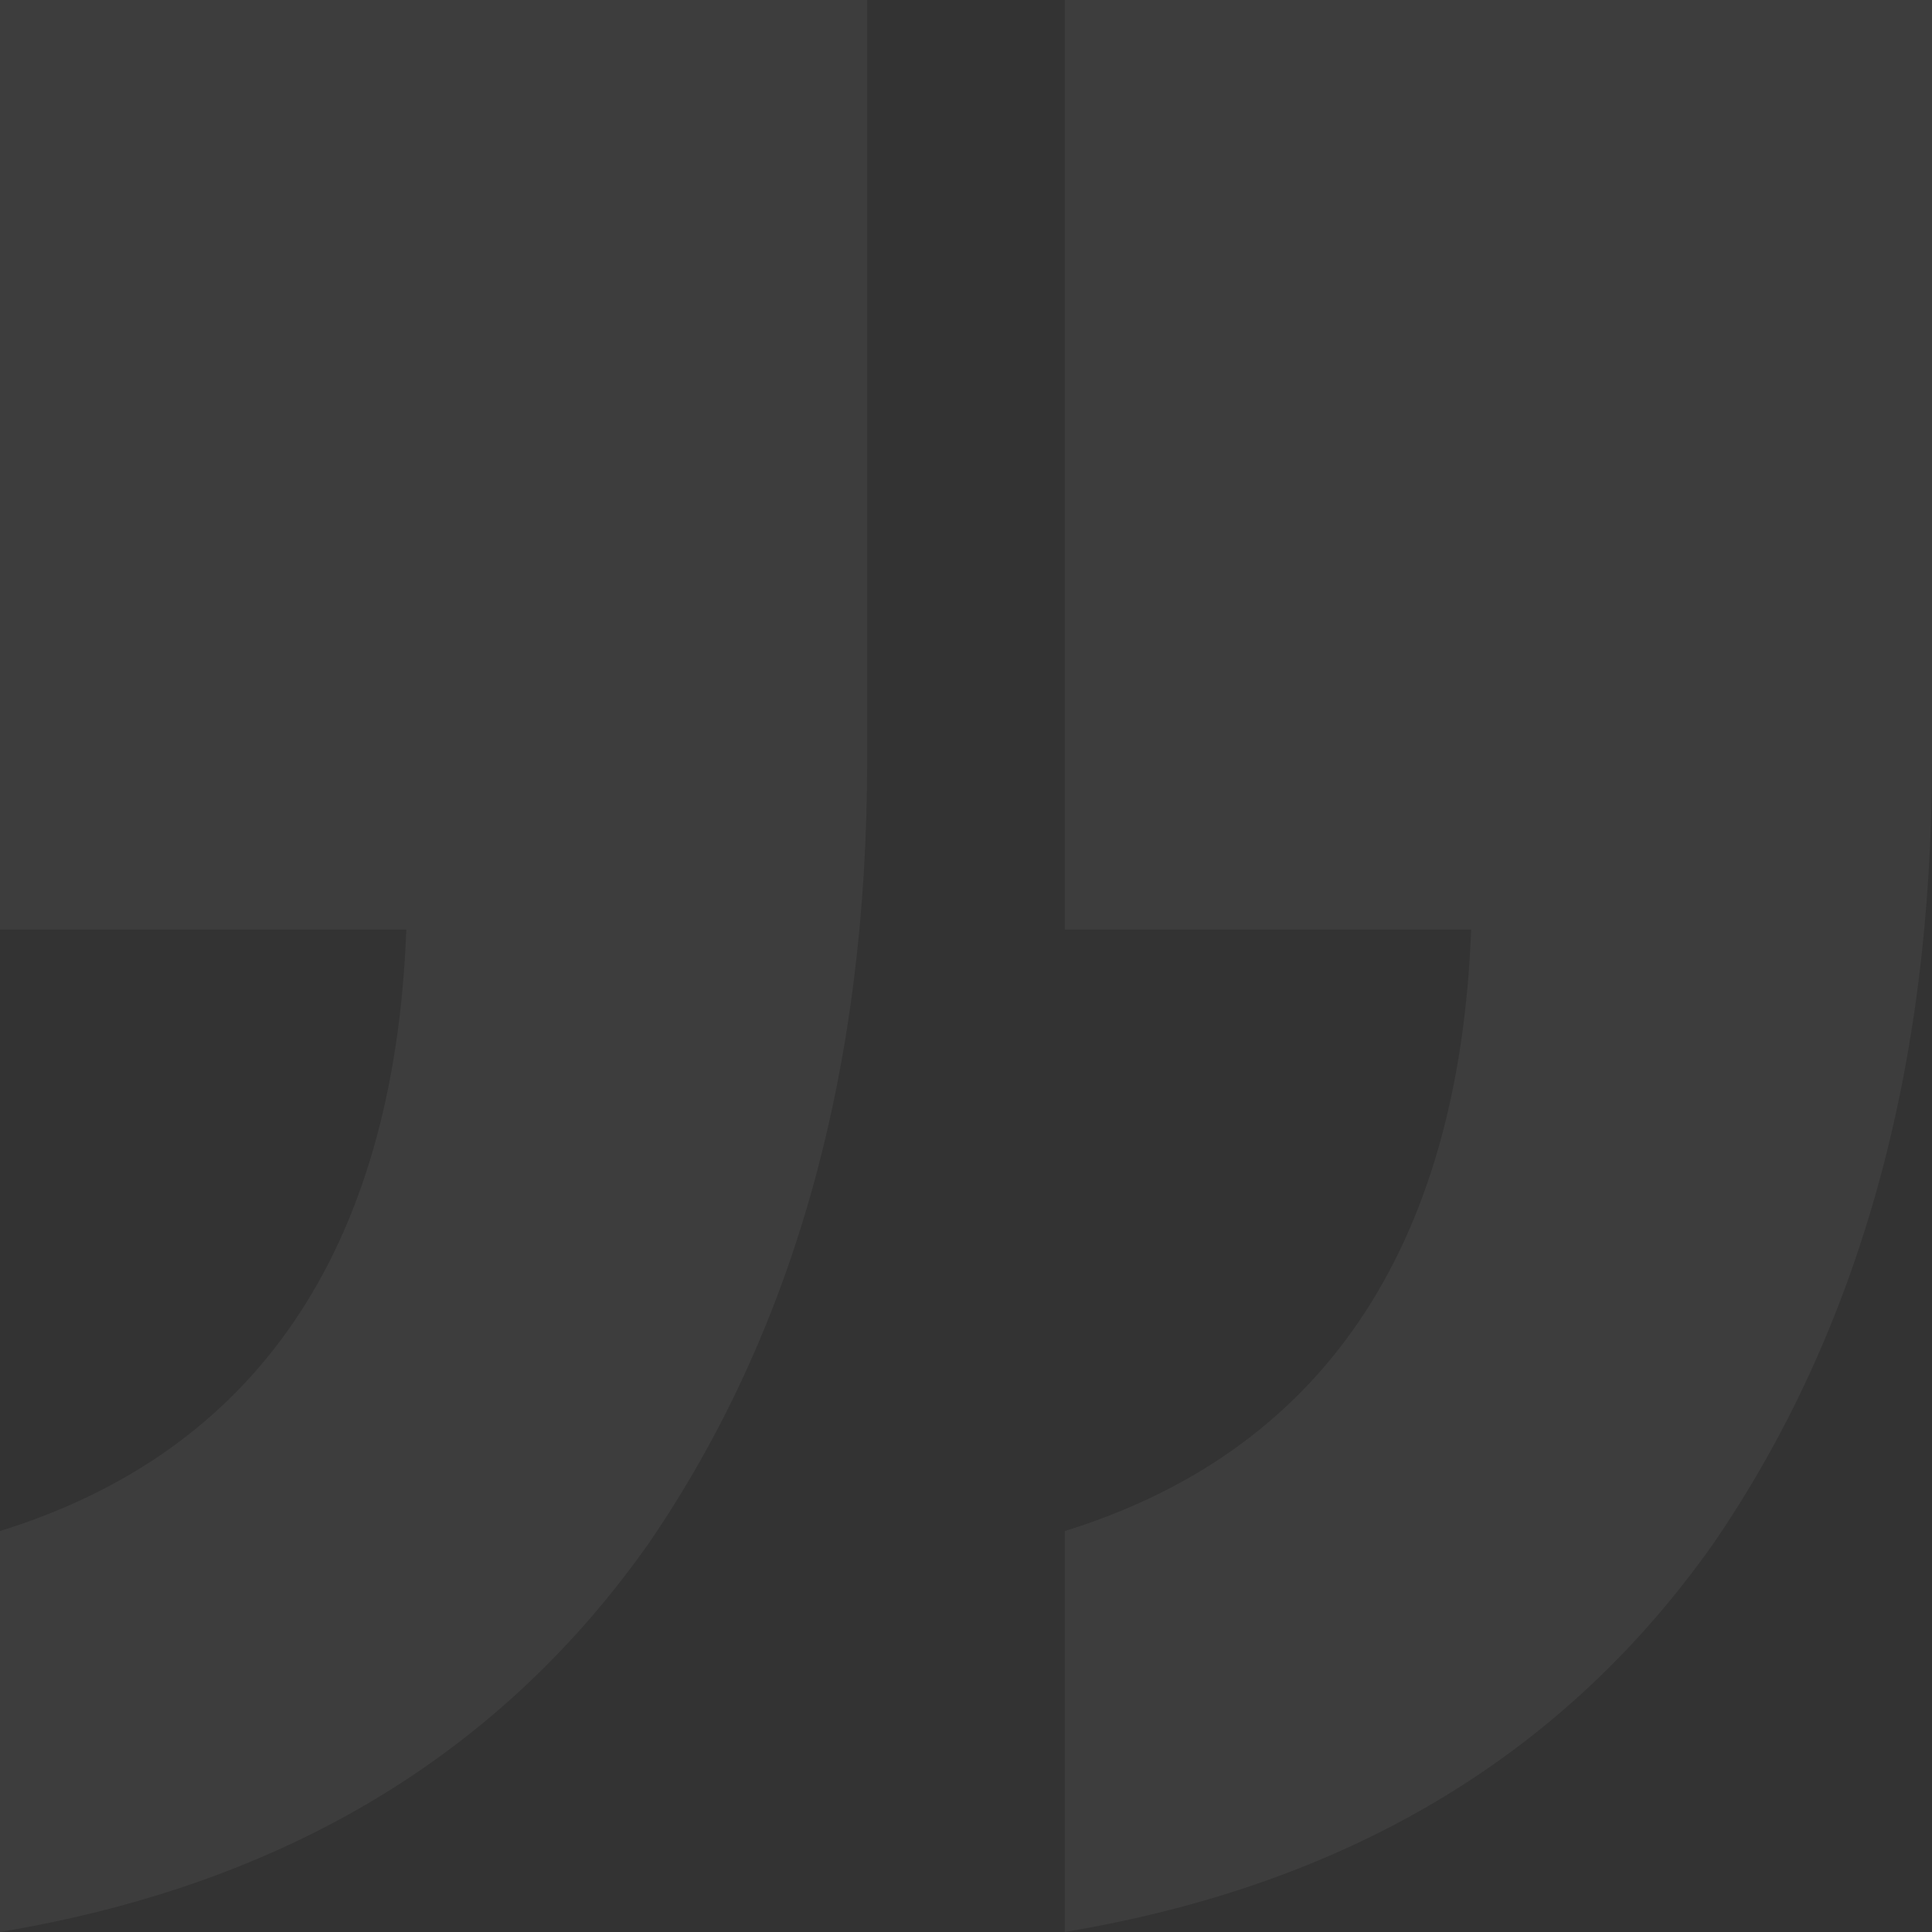 <svg xmlns="http://www.w3.org/2000/svg" width="149" height="149" viewBox="0 0 149 149" fill="none"><rect x="0" y="0" width="149" height="149" fill="#333333" stroke="none"/><path opacity="0.05" d="M149 0V58.569C149 82.465 143.388 102.613 132.163 119.013C120.939 134.943 104.57 145.252 82.121 149V118.075C101.764 111.984 112.52 96.522 113.456 71.689H82.121V0H149ZM66.879 0V58.569C66.879 82.465 61.267 102.613 50.042 119.013C38.818 134.943 22.449 145.252 0 149V118.075C19.643 111.984 30.4 96.522 31.335 71.689H0V0H66.879Z" fill="white"></path></svg>